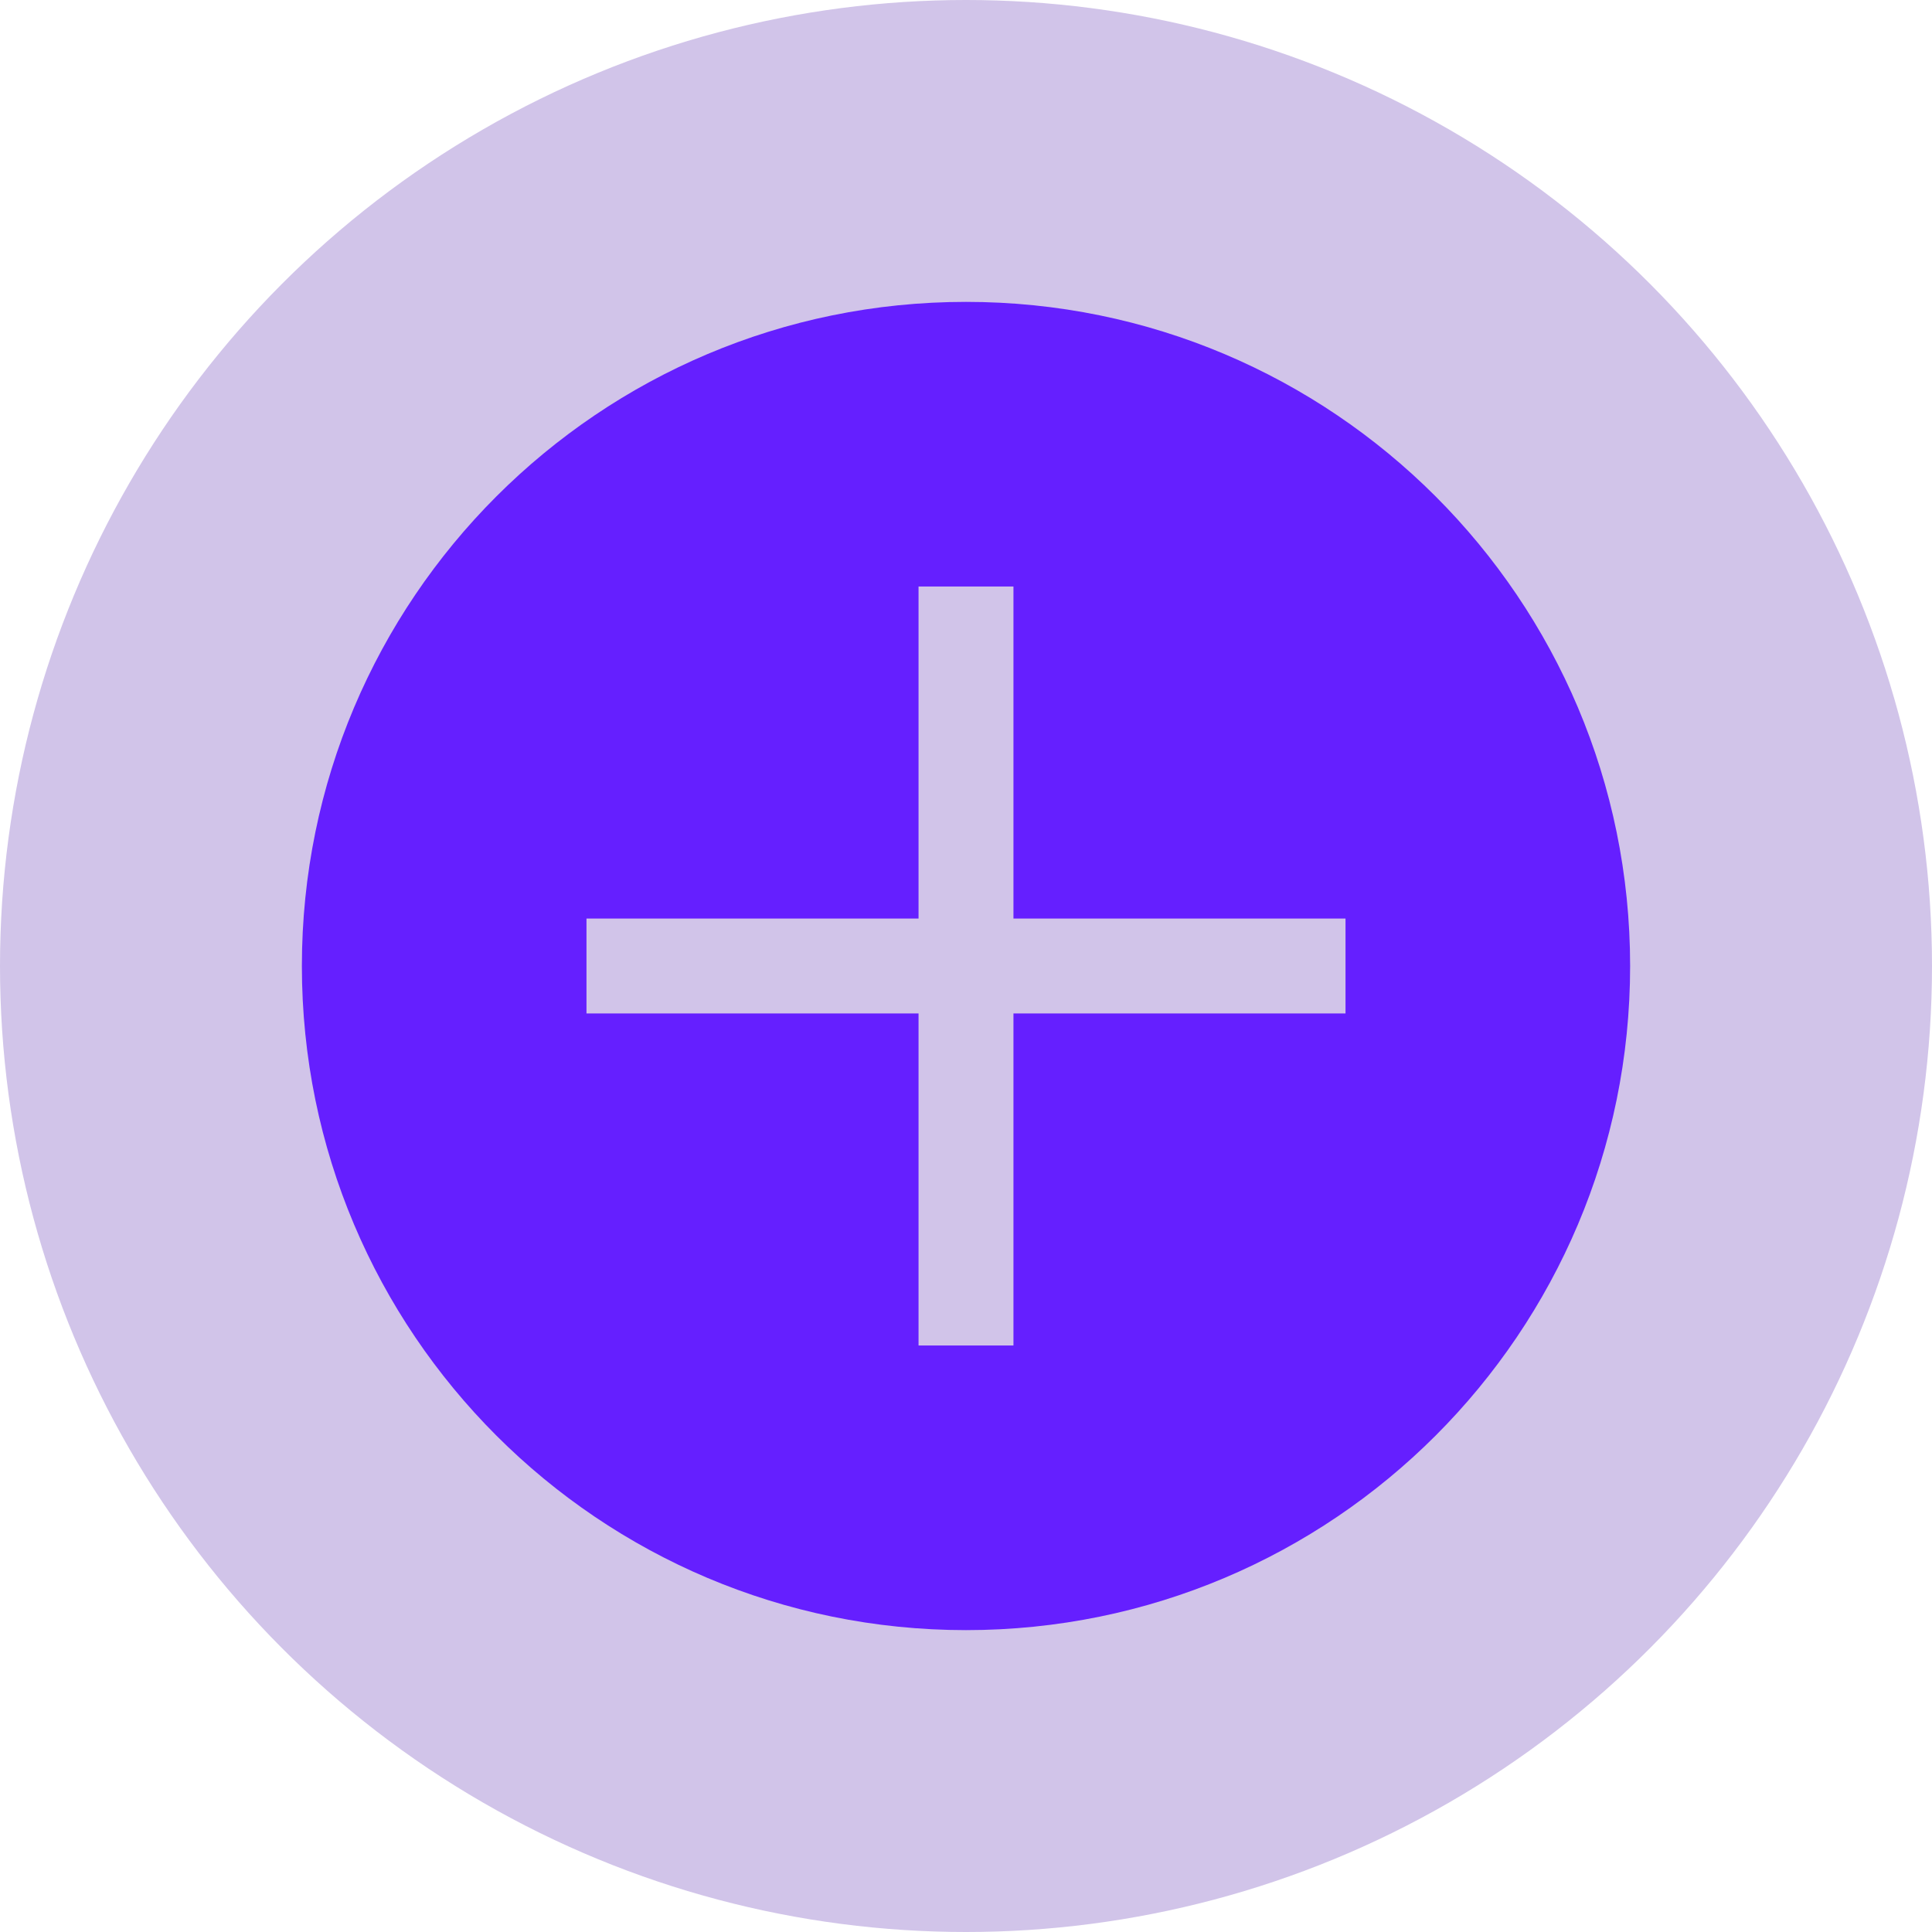 <?xml version="1.0" encoding="UTF-8"?> <svg xmlns="http://www.w3.org/2000/svg" width="32" height="32" viewBox="0 0 32 32" fill="none"><circle cx="16" cy="16" r="16" fill="#D1C4E9"></circle><path fill-rule="evenodd" clip-rule="evenodd" d="M16 5C9.925 5 5 9.925 5 16C5 22.075 9.925 27 16 27C22.075 27 27 22.075 27 16C27 9.925 22.075 5 16 5V5ZM22.286 16.786H16.786V22.286H15.214V16.786H9.714V15.214H15.214V9.714H16.786V15.214H22.286V16.786V16.786Z" fill="#651FFF"></path></svg> 
